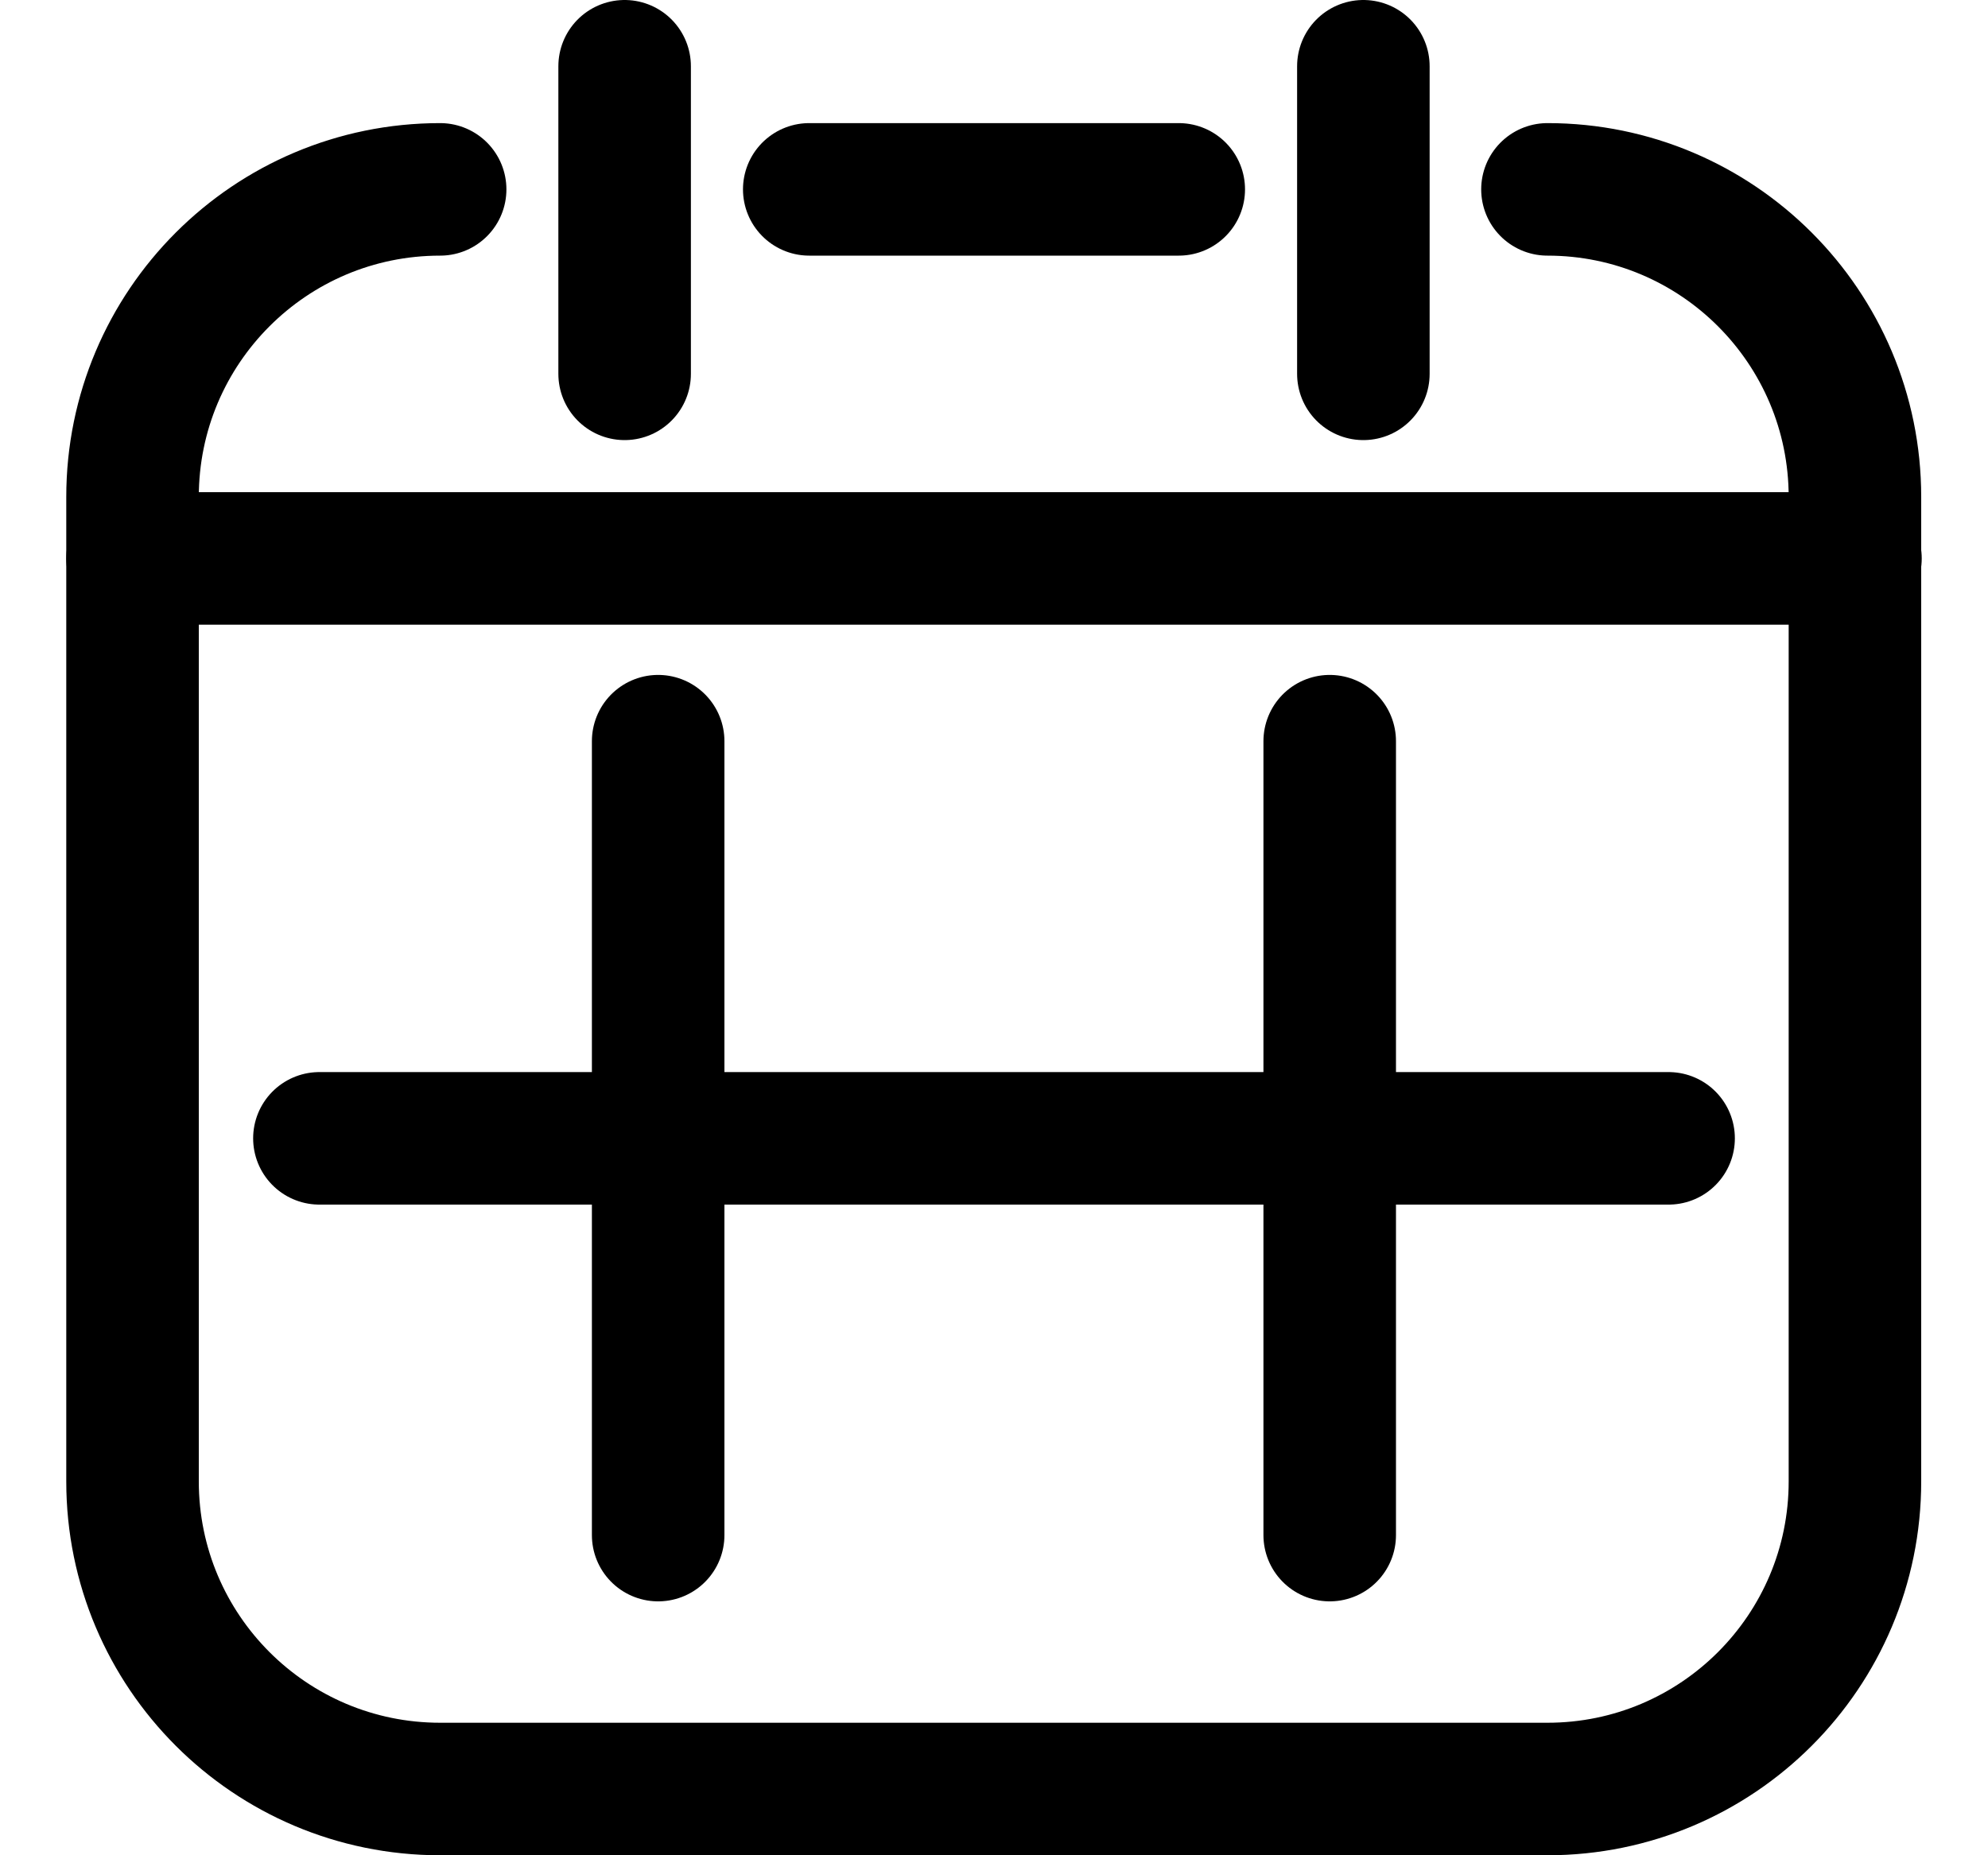 <svg width="15" height="14" viewBox="0 0 15 14" fill="none" xmlns="http://www.w3.org/2000/svg">
<path d="M1 4.214H14" stroke="black" stroke-linecap="round" stroke-linejoin="round"/>
<path d="M3.321 1.429C2.039 1.429 1 2.468 1 3.75V11.179C1 12.461 2.039 13.5 3.321 13.5H11.676C12.957 13.5 13.996 12.461 13.996 11.179V3.75C13.996 2.468 12.957 1.429 11.676 1.429" stroke="black" stroke-linecap="round" stroke-linejoin="round"/>
<path d="M6.106 1.429H8.894" stroke="black" stroke-linecap="round" stroke-linejoin="round"/>
<path d="M4.713 2.821V0.5" stroke="black" stroke-linecap="round" stroke-linejoin="round"/>
<path d="M10.287 2.821V0.5" stroke="black" stroke-linecap="round" stroke-linejoin="round"/>
<path d="M4.966 5.593V11.584" stroke="black" stroke-linecap="round" stroke-linejoin="round"/>
<path d="M10.033 5.593V11.584" stroke="black" stroke-linecap="round" stroke-linejoin="round"/>
<path d="M2.41 8.59H12.59" stroke="black" stroke-linecap="round" stroke-linejoin="round"/>
</svg>
